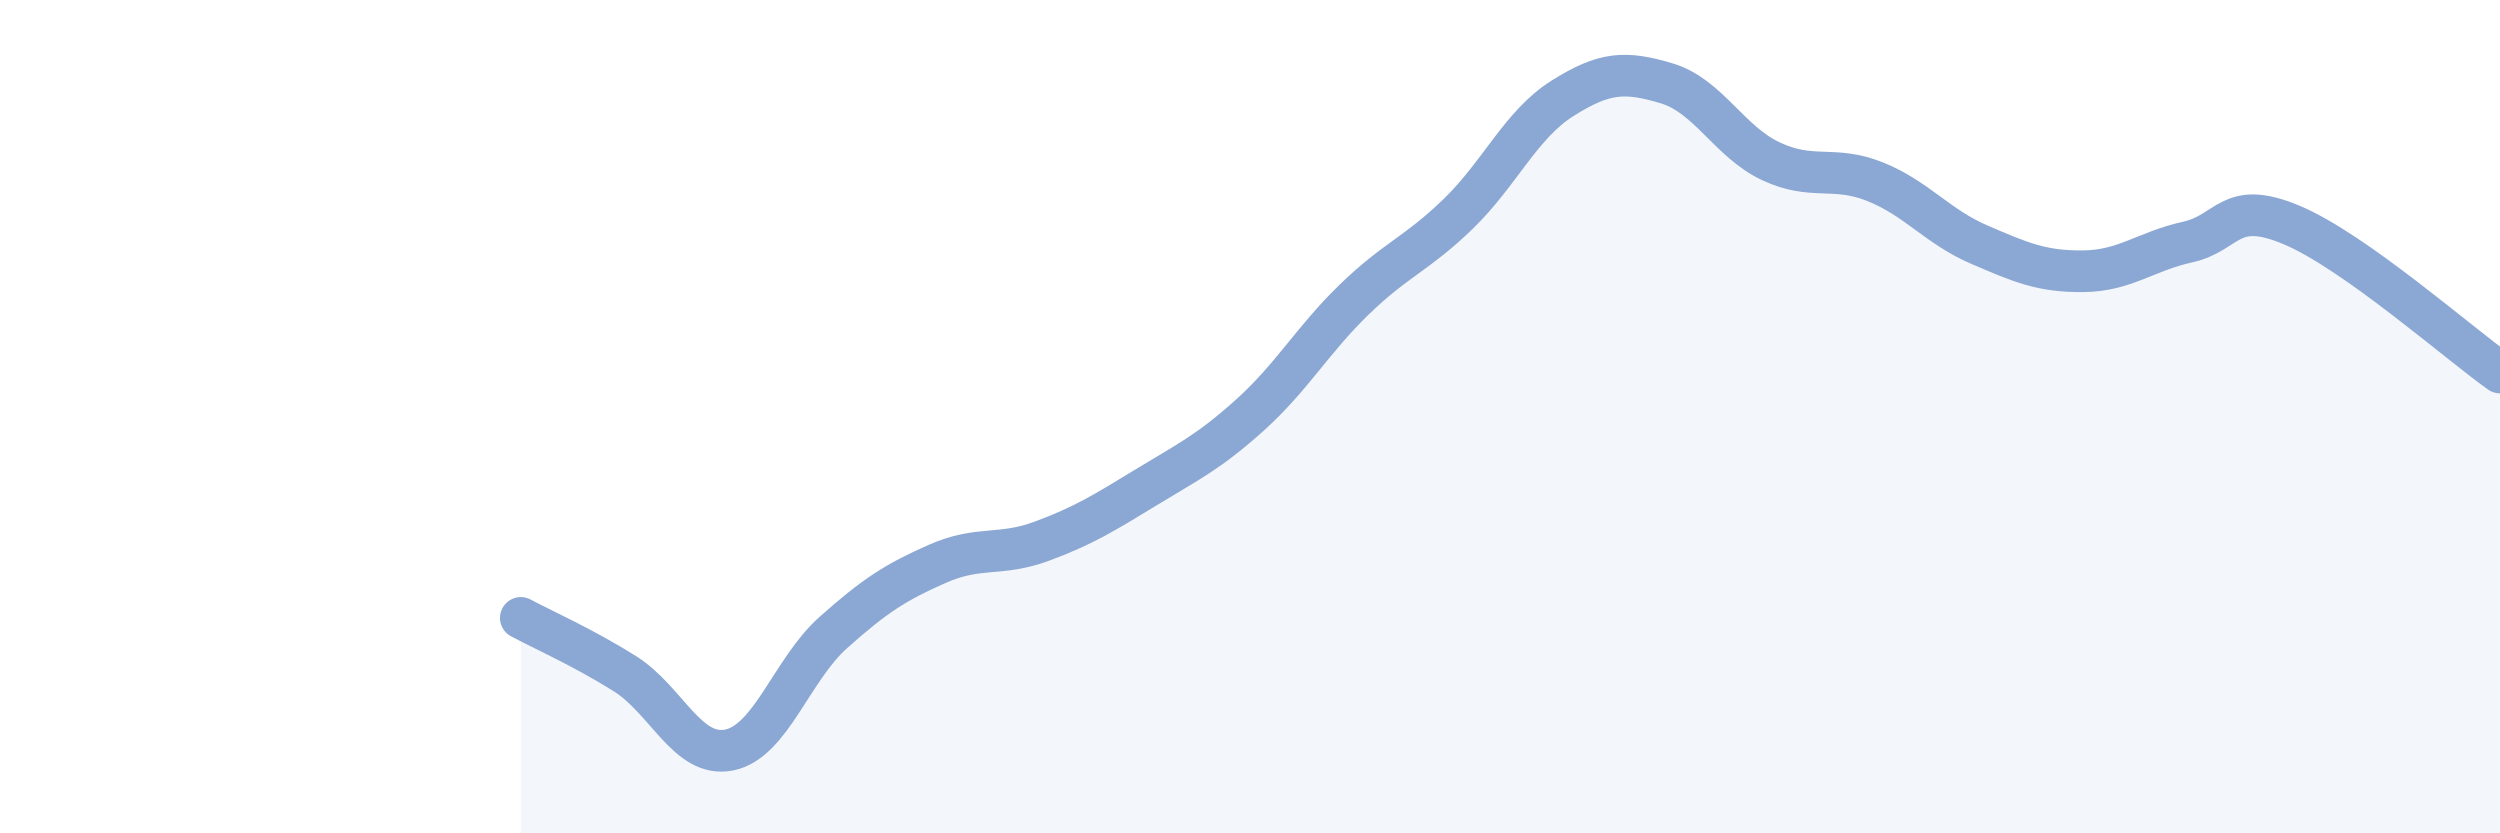 
    <svg width="60" height="20" viewBox="0 0 60 20" xmlns="http://www.w3.org/2000/svg">
      <path
        d="M 12.5,14.83 C 13,15.1 14,15.54 15,16.17 C 16,16.8 16.5,18.2 17.5,18 C 18.5,17.8 19,16.07 20,15.18 C 21,14.29 21.5,13.97 22.5,13.53 C 23.5,13.09 24,13.36 25,12.99 C 26,12.62 26.5,12.31 27.5,11.7 C 28.5,11.09 29,10.86 30,9.96 C 31,9.06 31.5,8.16 32.5,7.19 C 33.5,6.22 34,6.1 35,5.13 C 36,4.16 36.5,2.99 37.5,2.36 C 38.5,1.73 39,1.7 40,2 C 41,2.3 41.5,3.4 42.5,3.87 C 43.5,4.34 44,3.96 45,4.36 C 46,4.76 46.5,5.44 47.5,5.87 C 48.5,6.3 49,6.52 50,6.51 C 51,6.5 51.5,6.03 52.5,5.81 C 53.5,5.59 53.5,4.77 55,5.4 C 56.5,6.03 59,8.23 60,8.94L60 20L12.5 20Z"
        fill="#8ba7d3"
        opacity="0.1"
        stroke-linecap="round"
        stroke-linejoin="round"
      />
      <path
        d="M 12.5,14.83 C 13,15.1 14,15.54 15,16.17 C 16,16.8 16.5,18.2 17.5,18 C 18.5,17.8 19,16.07 20,15.18 C 21,14.29 21.5,13.97 22.5,13.53 C 23.5,13.09 24,13.36 25,12.99 C 26,12.62 26.5,12.31 27.5,11.7 C 28.5,11.09 29,10.86 30,9.96 C 31,9.06 31.5,8.16 32.5,7.19 C 33.5,6.22 34,6.1 35,5.13 C 36,4.16 36.5,2.99 37.5,2.36 C 38.5,1.73 39,1.7 40,2 C 41,2.3 41.5,3.4 42.5,3.87 C 43.5,4.34 44,3.96 45,4.36 C 46,4.76 46.5,5.44 47.5,5.87 C 48.5,6.3 49,6.52 50,6.51 C 51,6.5 51.5,6.03 52.5,5.81 C 53.5,5.59 53.5,4.77 55,5.4 C 56.5,6.03 59,8.23 60,8.94"
        stroke="#8ba7d3"
        stroke-width="1"
        fill="none"
        stroke-linecap="round"
        stroke-linejoin="round"
      />
    </svg>
  